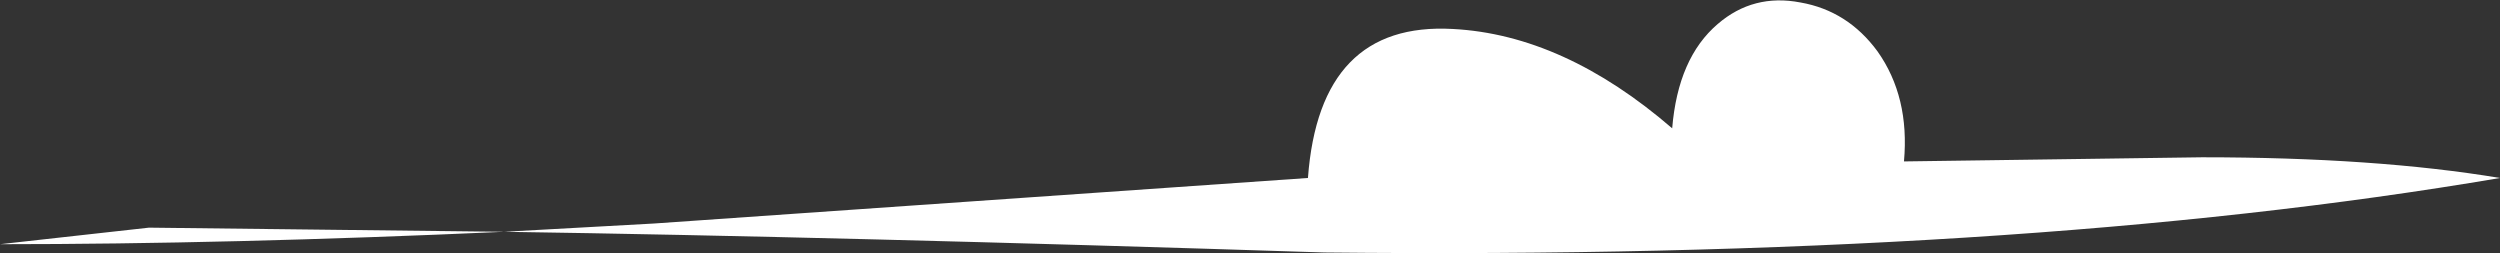 <?xml version="1.0" encoding="UTF-8" standalone="no"?>
<svg xmlns:xlink="http://www.w3.org/1999/xlink" height="15.3px" width="151.0px" xmlns="http://www.w3.org/2000/svg">
  <rect width="100%" height="100%" fill="#333333" stroke="none"/>
  <g transform="matrix(1.0, 0.0, 0.0, 1.0, 0.0, 0.05)">
    <path d="M133.0 9.45 Q143.5 9.45 151.0 10.7 121.95 15.65 80.0 15.2 50.65 14.25 30.45 13.95 L39.5 13.45 79.0 10.7 Q79.7 1.25 87.75 1.7 94.45 2.05 101.0 7.7 101.35 3.45 103.75 1.4 105.9 -0.45 108.75 0.1 111.6 0.6 113.4 3.05 115.35 5.8 115.0 9.7 L133.0 9.45 M30.45 13.95 Q13.75 14.7 0.0 14.7 L9.0 13.7 30.45 13.95" fill="#ffffff" fill-rule="evenodd" stroke="none"/>
  </g>
</svg>
